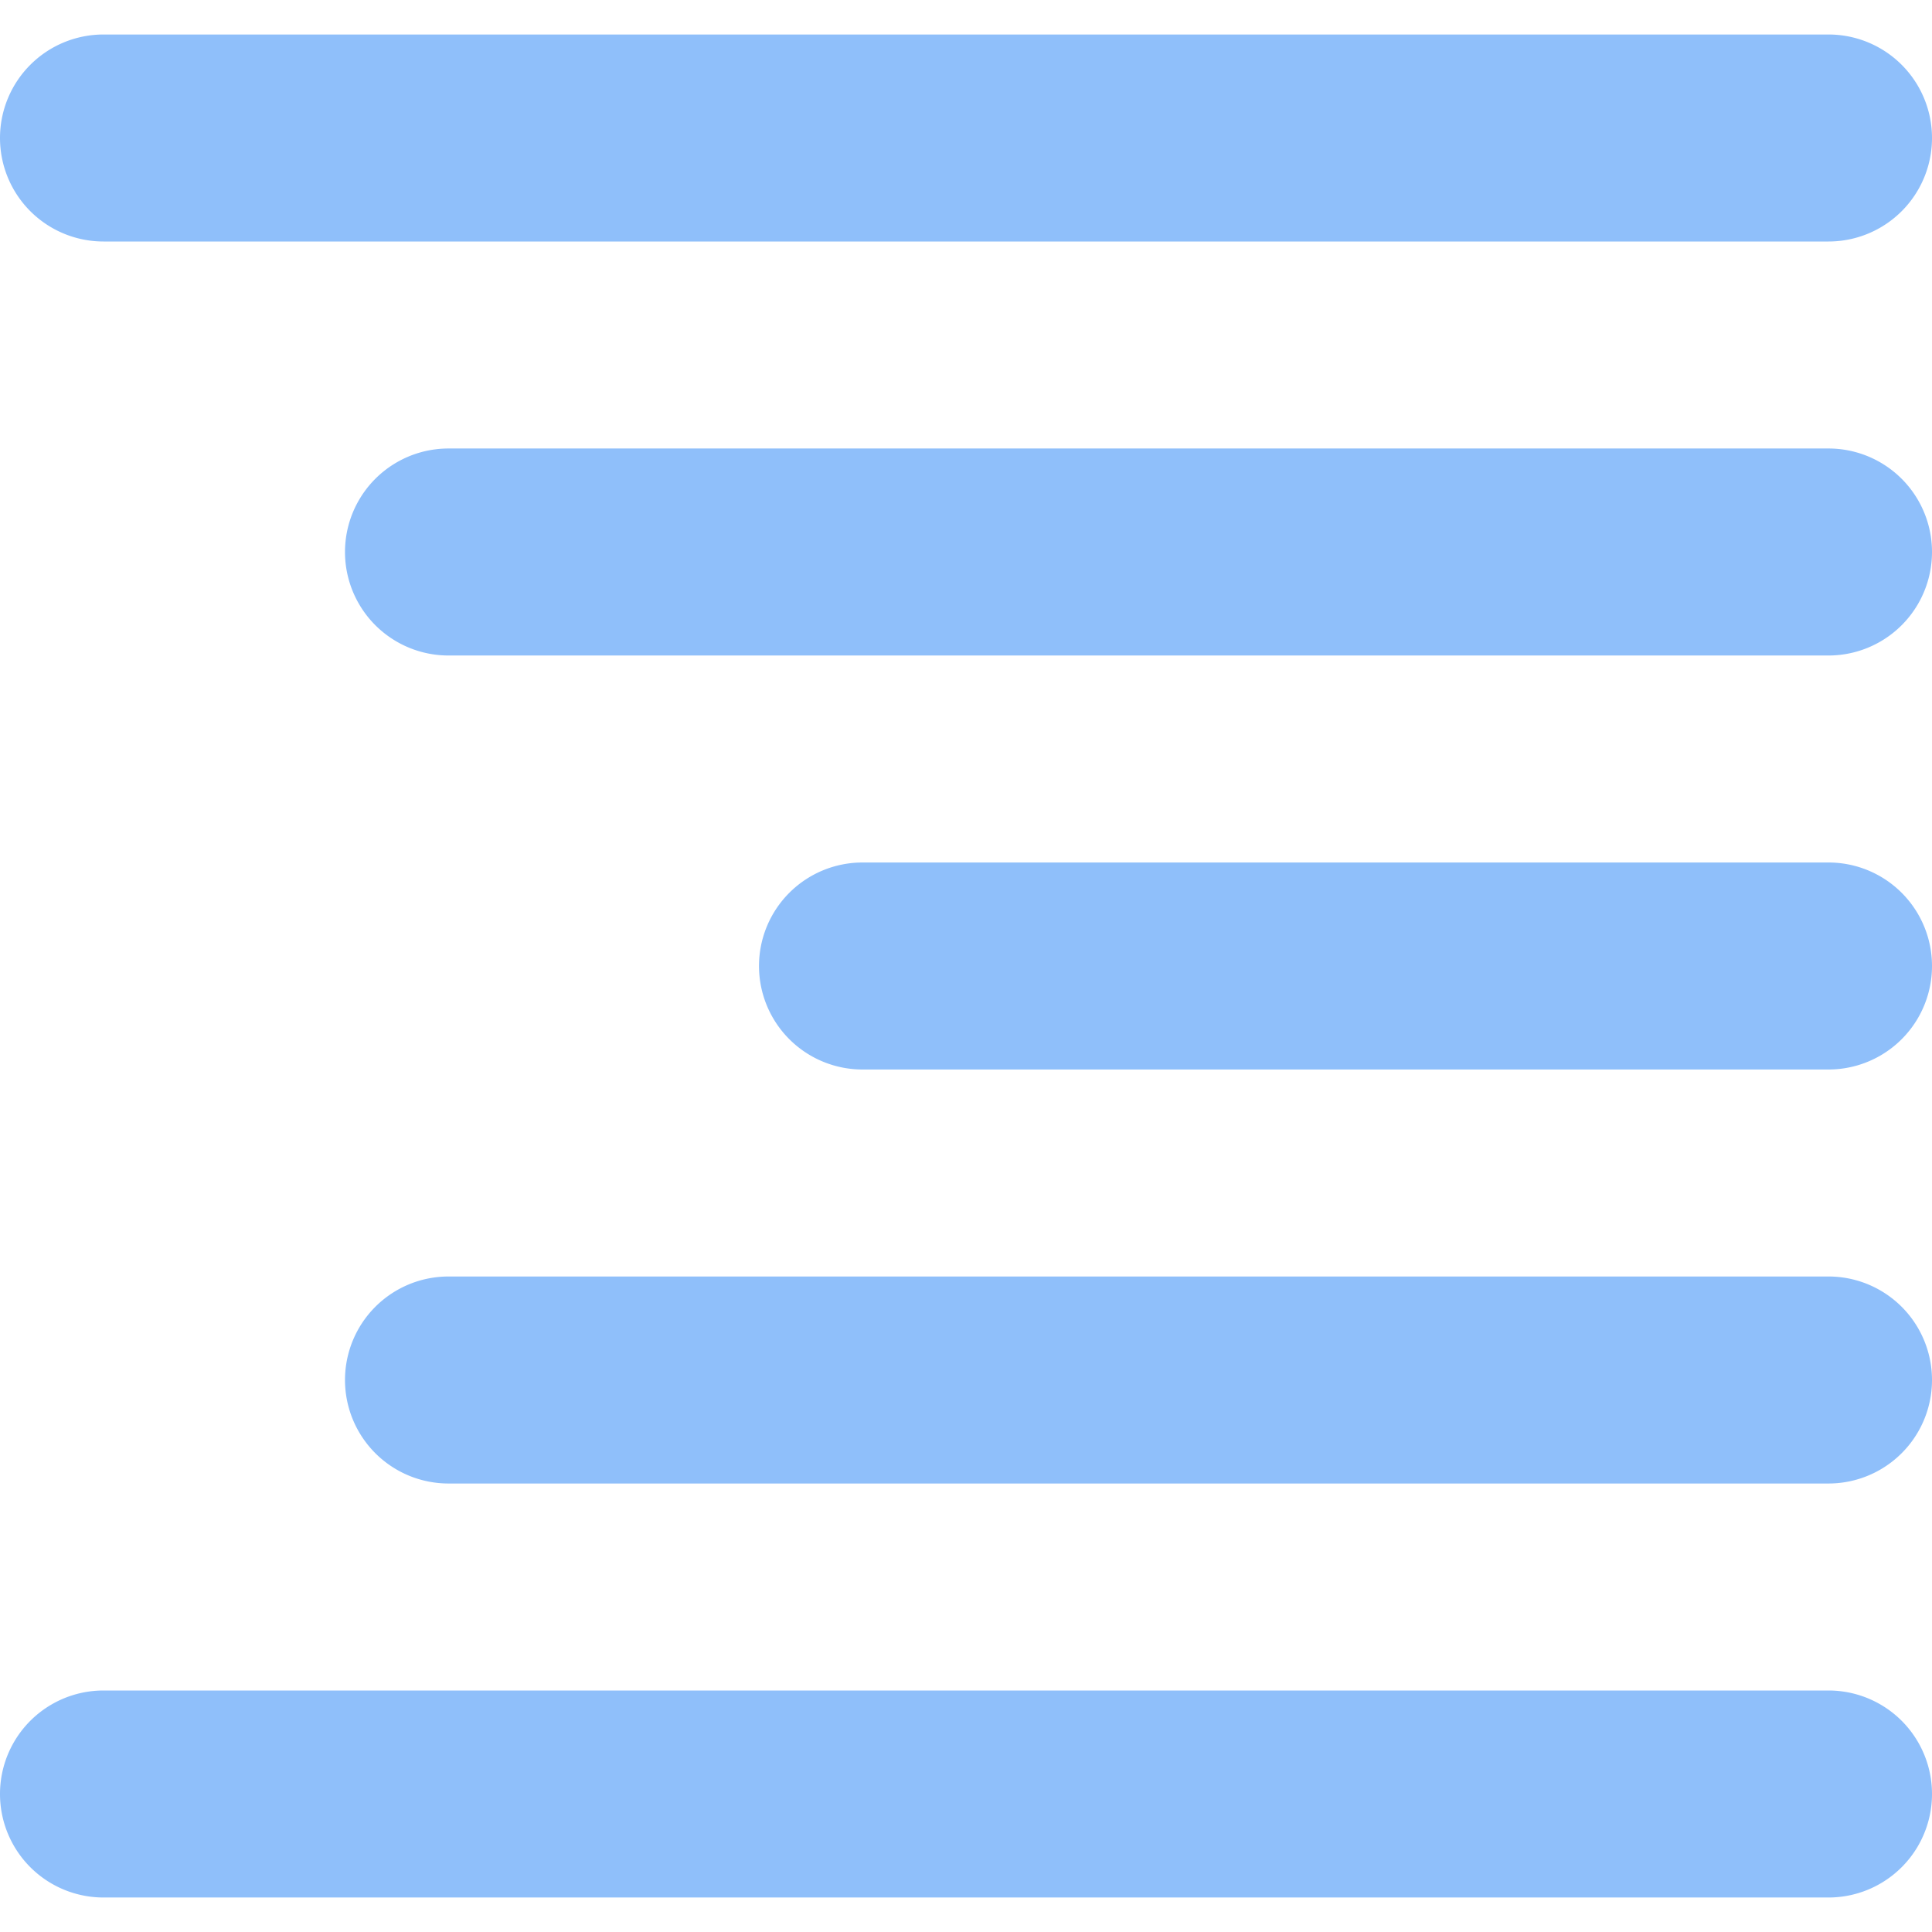 <svg xmlns="http://www.w3.org/2000/svg" fill="none" viewBox="0 0 14 14" id="Align-Right--Streamline-Core"><desc>Align Right Streamline Icon: https://streamlinehq.com</desc><g id="align-right--rag-paragraph-text-alignment-align-right-formatting-left"><path id="Union" fill="#8fbffa" fill-rule="evenodd" d="M0 1A0.75 0.75 0 0 1 0.75 0.25h12.5a0.75 0.75 0 0 1 0 1.5H0.75A0.75 0.75 0 0 1 0 1Zm3.25 2.25a0.75 0.75 0 0 0 0 1.5h10a0.75 0.75 0 0 0 0 -1.5h-10ZM5.5 7a0.75 0.75 0 0 1 0.75 -0.75h7a0.75 0.75 0 0 1 0 1.5h-7A0.75 0.75 0 0 1 5.5 7Zm-3 3a0.75 0.75 0 0 1 0.75 -0.75h10a0.75 0.75 0 0 1 0 1.5h-10A0.75 0.75 0 0 1 2.5 10ZM0.75 12.25a0.75 0.75 0 0 0 0 1.5h12.5a0.75 0.75 0 0 0 0 -1.5H0.75Z" clip-rule="evenodd" stroke-width="1"></path></g></svg>